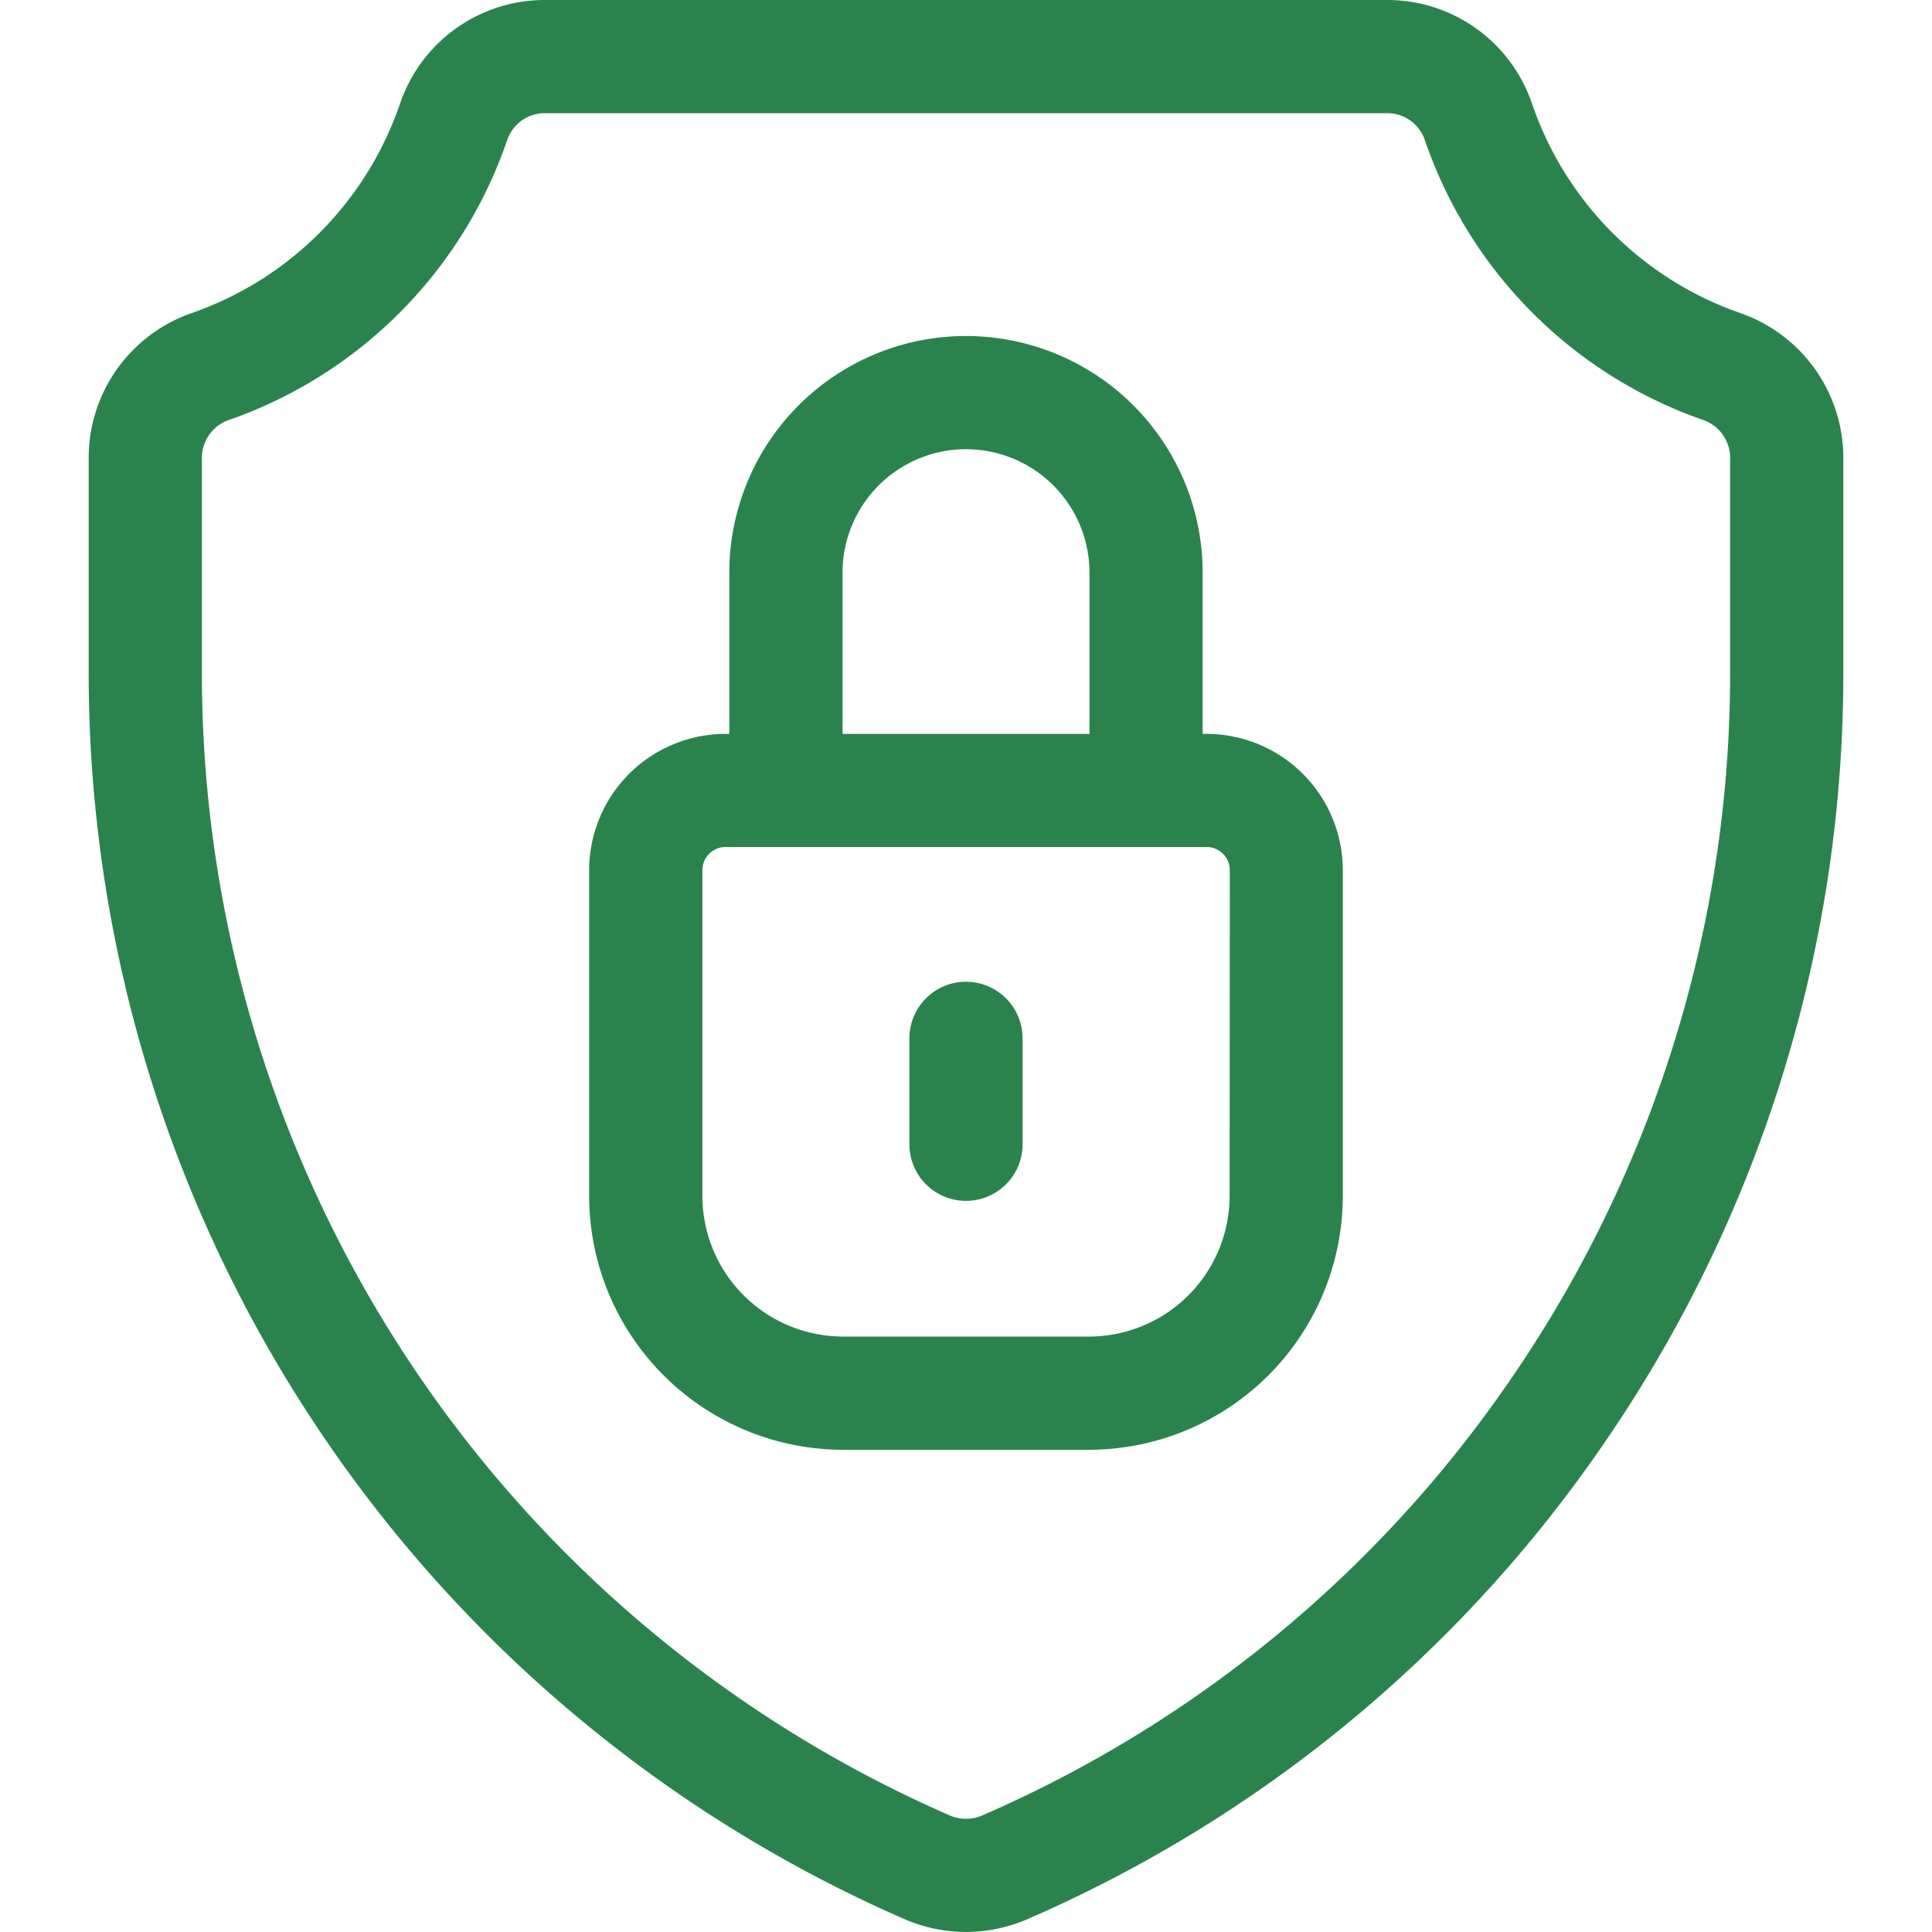 <svg xmlns="http://www.w3.org/2000/svg" width="100" height="100" viewBox="0 0 100 100"><defs><clipPath id="clip-path"><path id="Rectangle_350" fill="#2a834d" d="M0 0h100v100H0z" data-name="Rectangle 350" transform="translate(-927 10754)"/></clipPath></defs><g id="security-icon" clip-path="url(#clip-path)" transform="translate(927 -10754)"><g id="security" fill="#2a834d" transform="translate(-922.41 10754)"><path id="Path_8057" d="M85.476 16.2A17.447 17.447 0 0 1 74.709 5.372 7.909 7.909 0 0 0 67.223 0H23.6a7.91 7.91 0 0 0-7.487 5.372A17.447 17.447 0 0 1 5.345 16.2 7.934 7.934 0 0 0 0 23.708v11.036a70.38 70.38 0 0 0 42.249 64.6 7.978 7.978 0 0 0 6.322 0 69.939 69.939 0 0 0 29.769-24.5 70.3 70.3 0 0 0 12.48-40.1V23.708a7.934 7.934 0 0 0-5.344-7.508Zm-.515 18.545a64.468 64.468 0 0 1-11.444 36.772 64.087 64.087 0 0 1-27.276 22.454 2.1 2.1 0 0 1-1.662 0A64.521 64.521 0 0 1 5.86 34.744V23.708a2.073 2.073 0 0 1 1.389-1.967 23.346 23.346 0 0 0 14.41-14.483 2.053 2.053 0 0 1 1.939-1.4h43.625a2.054 2.054 0 0 1 1.939 1.4 23.346 23.346 0 0 0 14.41 14.483 2.073 2.073 0 0 1 1.389 1.967Zm0 0" data-name="Path 8057"/><path id="Path_8058" d="M57.859 37.985h-.2v-8.343a12.25 12.25 0 1 0-24.5 0v8.344h-.2a7.063 7.063 0 0 0-7.055 7.056V61.9a13.155 13.155 0 0 0 13.139 13.14h12.73A13.154 13.154 0 0 0 64.914 61.9V45.041a7.063 7.063 0 0 0-7.055-7.056ZM39.02 29.642a6.39 6.39 0 0 1 12.781 0v8.344H39.02ZM59.055 61.9a7.288 7.288 0 0 1-7.279 7.28H39.045a7.288 7.288 0 0 1-7.279-7.28V45.041a1.2 1.2 0 0 1 1.2-1.2h24.9a1.2 1.2 0 0 1 1.2 1.2Zm0 0" data-name="Path 8058"/><path id="Path_8059" d="M45.41 50.816a2.929 2.929 0 0 0-2.93 2.93v5.535a2.93 2.93 0 0 0 5.859 0v-5.535a2.929 2.929 0 0 0-2.929-2.93Zm0 0" data-name="Path 8059"/></g></g></svg>